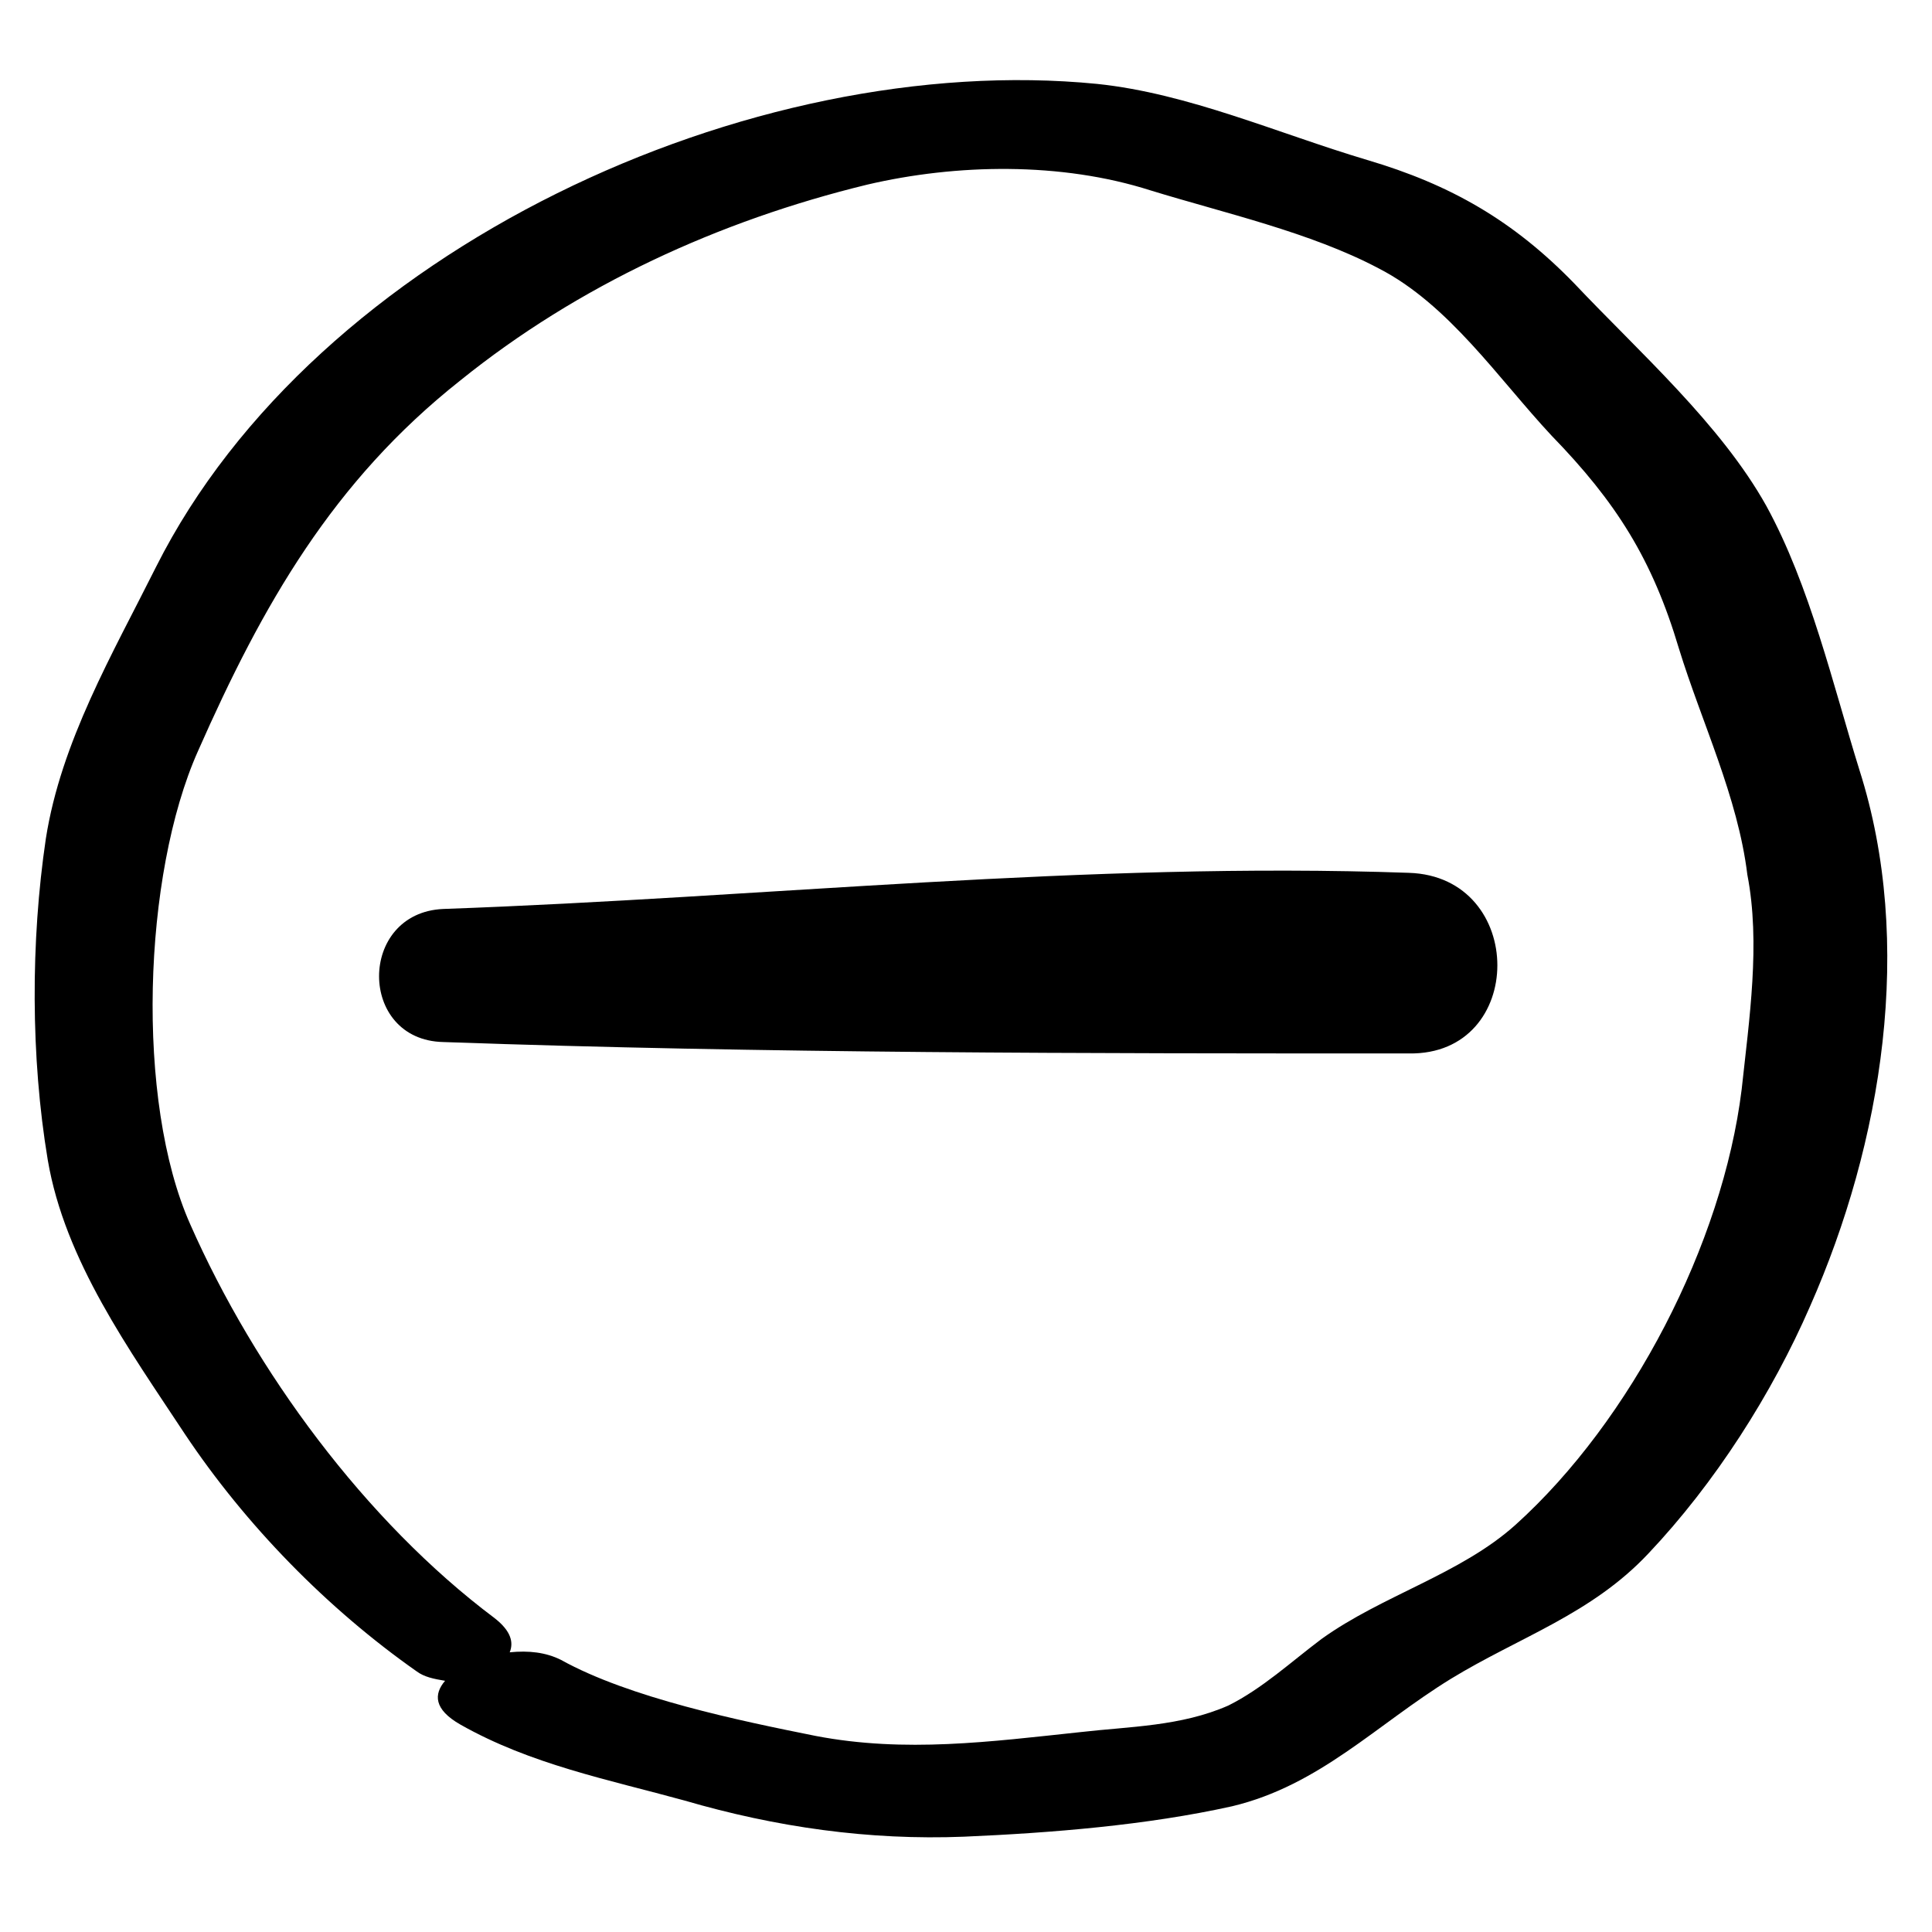 <?xml version="1.0" encoding="UTF-8"?>
<!-- The Best Svg Icon site in the world: iconSvg.co, Visit us! https://iconsvg.co -->
<svg fill="#000000" width="800px" height="800px" version="1.1" viewBox="144 144 512 512" xmlns="http://www.w3.org/2000/svg">
 <g>
  <path d="m612.1 278.08c-12.09-21.664-33.754-40.809-50.883-58.945-16.121-16.625-32.746-26.199-54.914-32.746-23.68-7.055-47.359-17.633-71.539-20.152-91.699-9.07-207.07 43.828-249.39 127.96-11.586 23.176-25.191 46.352-29.223 72.043-4.031 27.207-4.031 57.938 0.504 85.145 4.535 26.703 21.664 50.383 36.273 72.547 16.121 24.184 37.785 46.352 61.465 62.977 2.016 1.512 4.535 2.016 7.559 2.519-3.023 3.527-3.023 7.559 4.031 11.586 18.641 10.578 39.297 14.609 59.449 20.152 24.184 7.055 48.871 10.578 74.059 9.574 23.176-1.008 48.367-3.023 71.039-8.062 23.176-5.543 38.289-21.664 57.938-33.754 18.137-11.082 37.281-17.129 52.395-33.25 17.633-18.641 32.746-42.32 42.824-65.496 19.145-43.328 27.711-96.227 13.098-142.07-7.051-22.672-13.094-48.867-24.684-70.027zm-6.547 154.67c-5.039 40.809-29.223 87.664-59.953 115.37-14.609 13.098-35.266 18.641-51.387 30.23-8.062 6.047-15.617 13.098-24.688 17.633-12.598 5.543-26.203 5.543-39.301 7.055-23.68 2.519-46.352 5.543-70.031 1.008-20.152-4.031-49.375-10.078-67.512-20.152-4.027-2.016-8.562-2.519-13.598-2.016 1.008-2.519 0.504-5.543-4.031-9.07-34.258-25.695-63.48-65.496-80.609-104.29-14.609-32.746-12.594-92.699 2.016-125.45 17.129-38.793 35.77-71.539 69.527-98.242 31.234-25.191 68.52-42.32 107.82-51.891 23.68-5.543 51.387-6.047 75.066 1.512 19.648 6.047 42.32 11.082 60.457 20.656 18.641 9.574 31.738 29.223 45.848 44.336 17.129 17.633 26.703 32.746 33.754 56.426 6.047 19.648 15.617 39.297 18.137 59.953 3.523 18.137 0.5 38.289-1.512 56.93z"/>
  <path d="m517.39 375.31c-85.648-3.023-170.79 6.551-255.93 9.574-22.672 1.008-22.672 34.762 0 35.266 85.145 3.023 170.79 3.023 255.93 3.023 31.234 0.5 31.234-46.855 0-47.863z"/>
 </g>
</svg>